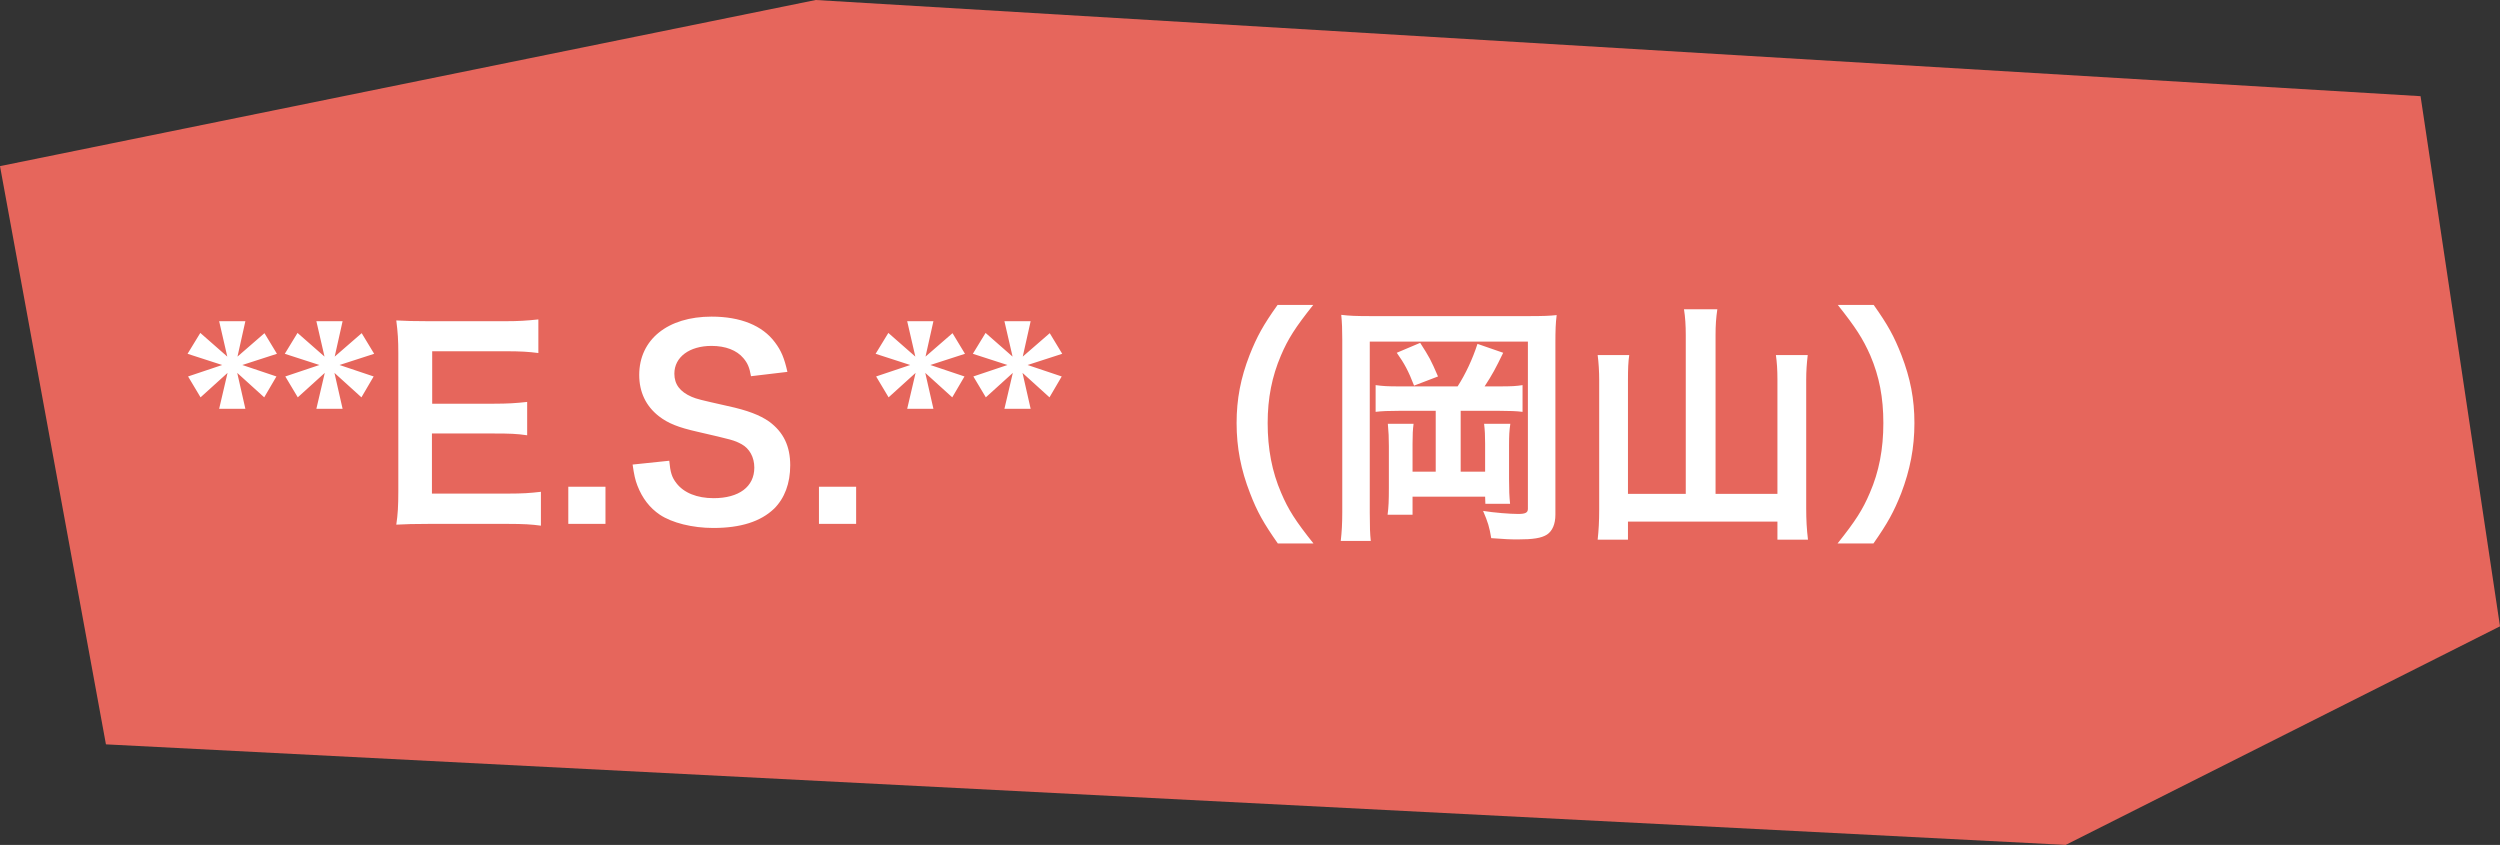 <svg width="216" height="73" viewBox="0 0 216 73" fill="none" xmlns="http://www.w3.org/2000/svg">
<rect x="0" y="0" width="216" height="73" fill="#333333" stroke="none"/>
<path d="M70.475 0L0 14.354L9.153 64.312L178.475 73L216 54.114L209.136 8.31L70.475 0Z" fill="#E6665C"/>
<path d="M18.934 27.752H21.2L20.518 30.81L22.85 28.786L23.928 30.568L20.936 31.536L23.884 32.526L22.828 34.33L20.496 32.218L21.2 35.32H18.934L19.66 32.218L17.328 34.33L16.25 32.526L19.198 31.536L16.206 30.568L17.306 28.764L19.638 30.81L18.934 27.752ZM27.334 27.752H29.6L28.918 30.81L31.25 28.786L32.328 30.568L29.336 31.536L32.284 32.526L31.228 34.33L28.896 32.218L29.6 35.32H27.334L28.06 32.218L25.728 34.33L24.65 32.526L27.598 31.536L24.606 30.568L25.706 28.764L28.038 30.81L27.334 27.752ZM46.735 42.492V45.418C45.943 45.308 45.239 45.264 43.897 45.264H37.033C35.713 45.264 35.119 45.286 34.239 45.33C34.371 44.45 34.415 43.724 34.415 42.426V30.524C34.415 29.38 34.371 28.72 34.239 27.686C35.119 27.73 35.691 27.752 37.033 27.752H43.677C44.777 27.752 45.503 27.708 46.515 27.598V30.502C45.679 30.392 44.975 30.348 43.677 30.348H37.341V34.88H42.687C43.831 34.88 44.579 34.836 45.547 34.726V37.608C44.645 37.476 44.051 37.454 42.687 37.454H37.319V42.646H43.919C45.151 42.646 45.789 42.602 46.735 42.492ZM52.313 45.264H49.101V42.052H52.313V45.264ZM54.657 40.138L57.825 39.808C57.913 40.798 58.045 41.238 58.441 41.744C59.079 42.58 60.223 43.042 61.653 43.042C63.853 43.042 65.173 42.052 65.173 40.402C65.173 39.5 64.755 38.752 64.073 38.378C63.413 38.026 63.281 38.004 60.245 37.3C58.595 36.926 57.715 36.574 56.923 35.958C55.801 35.078 55.229 33.868 55.229 32.394C55.229 29.336 57.693 27.356 61.477 27.356C63.985 27.356 65.877 28.126 66.955 29.578C67.505 30.304 67.769 30.964 68.033 32.13L64.887 32.504C64.755 31.756 64.601 31.382 64.227 30.942C63.655 30.26 62.687 29.886 61.477 29.886C59.563 29.886 58.265 30.854 58.265 32.284C58.265 33.208 58.749 33.846 59.761 34.286C60.245 34.484 60.421 34.528 62.863 35.078C64.601 35.452 65.657 35.87 66.449 36.42C67.703 37.344 68.275 38.554 68.275 40.204C68.275 41.766 67.791 43.042 66.889 43.944C65.723 45.066 63.985 45.616 61.631 45.616C59.827 45.616 58.067 45.176 57.011 44.472C56.131 43.878 55.493 43.042 55.075 41.964C54.877 41.458 54.789 41.04 54.657 40.138ZM73.97 45.264H70.758V42.052H73.97V45.264ZM78.381 27.752H80.647L79.965 30.81L82.297 28.786L83.375 30.568L80.383 31.536L83.331 32.526L82.275 34.33L79.943 32.218L80.647 35.32H78.381L79.107 32.218L76.775 34.33L75.697 32.526L78.645 31.536L75.653 30.568L76.753 28.764L79.085 30.81L78.381 27.752ZM86.782 27.752H89.048L88.366 30.81L90.698 28.786L91.776 30.568L88.784 31.536L91.732 32.526L90.676 34.33L88.344 32.218L89.048 35.32H86.782L87.508 32.218L85.176 34.33L84.098 32.526L87.046 31.536L84.054 30.568L85.154 28.764L87.486 30.81L86.782 27.752ZM113.486 46.958H110.406C109.174 45.198 108.624 44.23 108.008 42.624C107.216 40.6 106.842 38.664 106.842 36.552C106.842 34.484 107.194 32.658 107.964 30.678C108.602 29.072 109.13 28.104 110.384 26.344H113.464C111.924 28.28 111.286 29.27 110.67 30.722C109.9 32.526 109.526 34.396 109.526 36.552C109.526 38.774 109.9 40.754 110.692 42.58C111.308 44.032 111.924 45 113.486 46.958ZM120.834 33.384H125.938C126.62 32.328 127.236 31.008 127.654 29.71L129.876 30.48C129.216 31.844 128.93 32.372 128.27 33.384H129.59C130.58 33.384 130.998 33.362 131.548 33.274V35.584C131.042 35.518 130.426 35.496 129.59 35.496H126.202V40.754H128.314V38.312C128.314 37.63 128.292 37.168 128.226 36.618H130.492C130.404 37.212 130.382 37.652 130.382 38.466V41.37C130.382 42.36 130.404 42.866 130.47 43.526H128.336L128.314 42.91H122.044V44.472H119.888C119.976 43.79 119.998 43.262 119.998 42.162V38.532C119.998 37.696 119.976 37.454 119.91 36.618H122.132C122.066 37.124 122.044 37.564 122.044 38.334V40.754H124.046V35.496H120.834C119.932 35.496 119.404 35.518 118.854 35.584V33.274C119.492 33.362 119.91 33.384 120.834 33.384ZM118.414 27.312H132.12C133.33 27.312 133.88 27.29 134.496 27.224C134.408 27.906 134.386 28.544 134.386 29.622V44.472C134.386 45.286 134.122 45.88 133.66 46.188C133.176 46.496 132.45 46.606 131.13 46.606C130.404 46.606 130.074 46.584 128.842 46.496C128.688 45.55 128.556 45.11 128.138 44.142C129.062 44.296 130.47 44.406 131.174 44.406C131.79 44.406 132.01 44.296 132.01 43.966V29.512H118.348V44.296C118.348 45.55 118.37 46.122 118.436 46.738H115.84C115.928 45.99 115.972 45.242 115.972 44.23V29.336C115.972 28.434 115.95 27.884 115.884 27.202C116.588 27.29 117.182 27.312 118.414 27.312ZM120.68 30.48L122.704 29.622C123.518 30.898 123.606 31.052 124.244 32.526L122.176 33.318C121.692 32.064 121.34 31.404 120.68 30.48ZM145.65 42.668V28.94C145.65 28.126 145.606 27.4 145.496 26.718H148.378C148.268 27.466 148.224 28.082 148.224 28.94V42.668H153.57V32.79C153.57 31.932 153.526 31.316 153.438 30.678H156.188C156.1 31.426 156.056 32.064 156.056 32.79V43.922C156.056 44.912 156.1 45.726 156.21 46.628H153.57V45.066H140.656V46.628H138.038C138.126 45.792 138.17 45.088 138.17 43.988V32.856C138.17 32.108 138.126 31.338 138.038 30.678H140.766C140.678 31.272 140.656 31.866 140.656 32.834V42.668H145.65ZM161.864 46.958H158.762C160.324 45 160.94 44.032 161.556 42.58C162.348 40.754 162.722 38.796 162.722 36.552C162.722 34.352 162.37 32.526 161.6 30.722C160.962 29.27 160.324 28.28 158.784 26.344H161.886C163.118 28.082 163.646 29.05 164.284 30.678C165.054 32.68 165.406 34.462 165.406 36.552C165.406 38.686 165.032 40.6 164.262 42.624C163.624 44.23 163.096 45.198 161.864 46.958Z" fill="white"/>
</svg>
